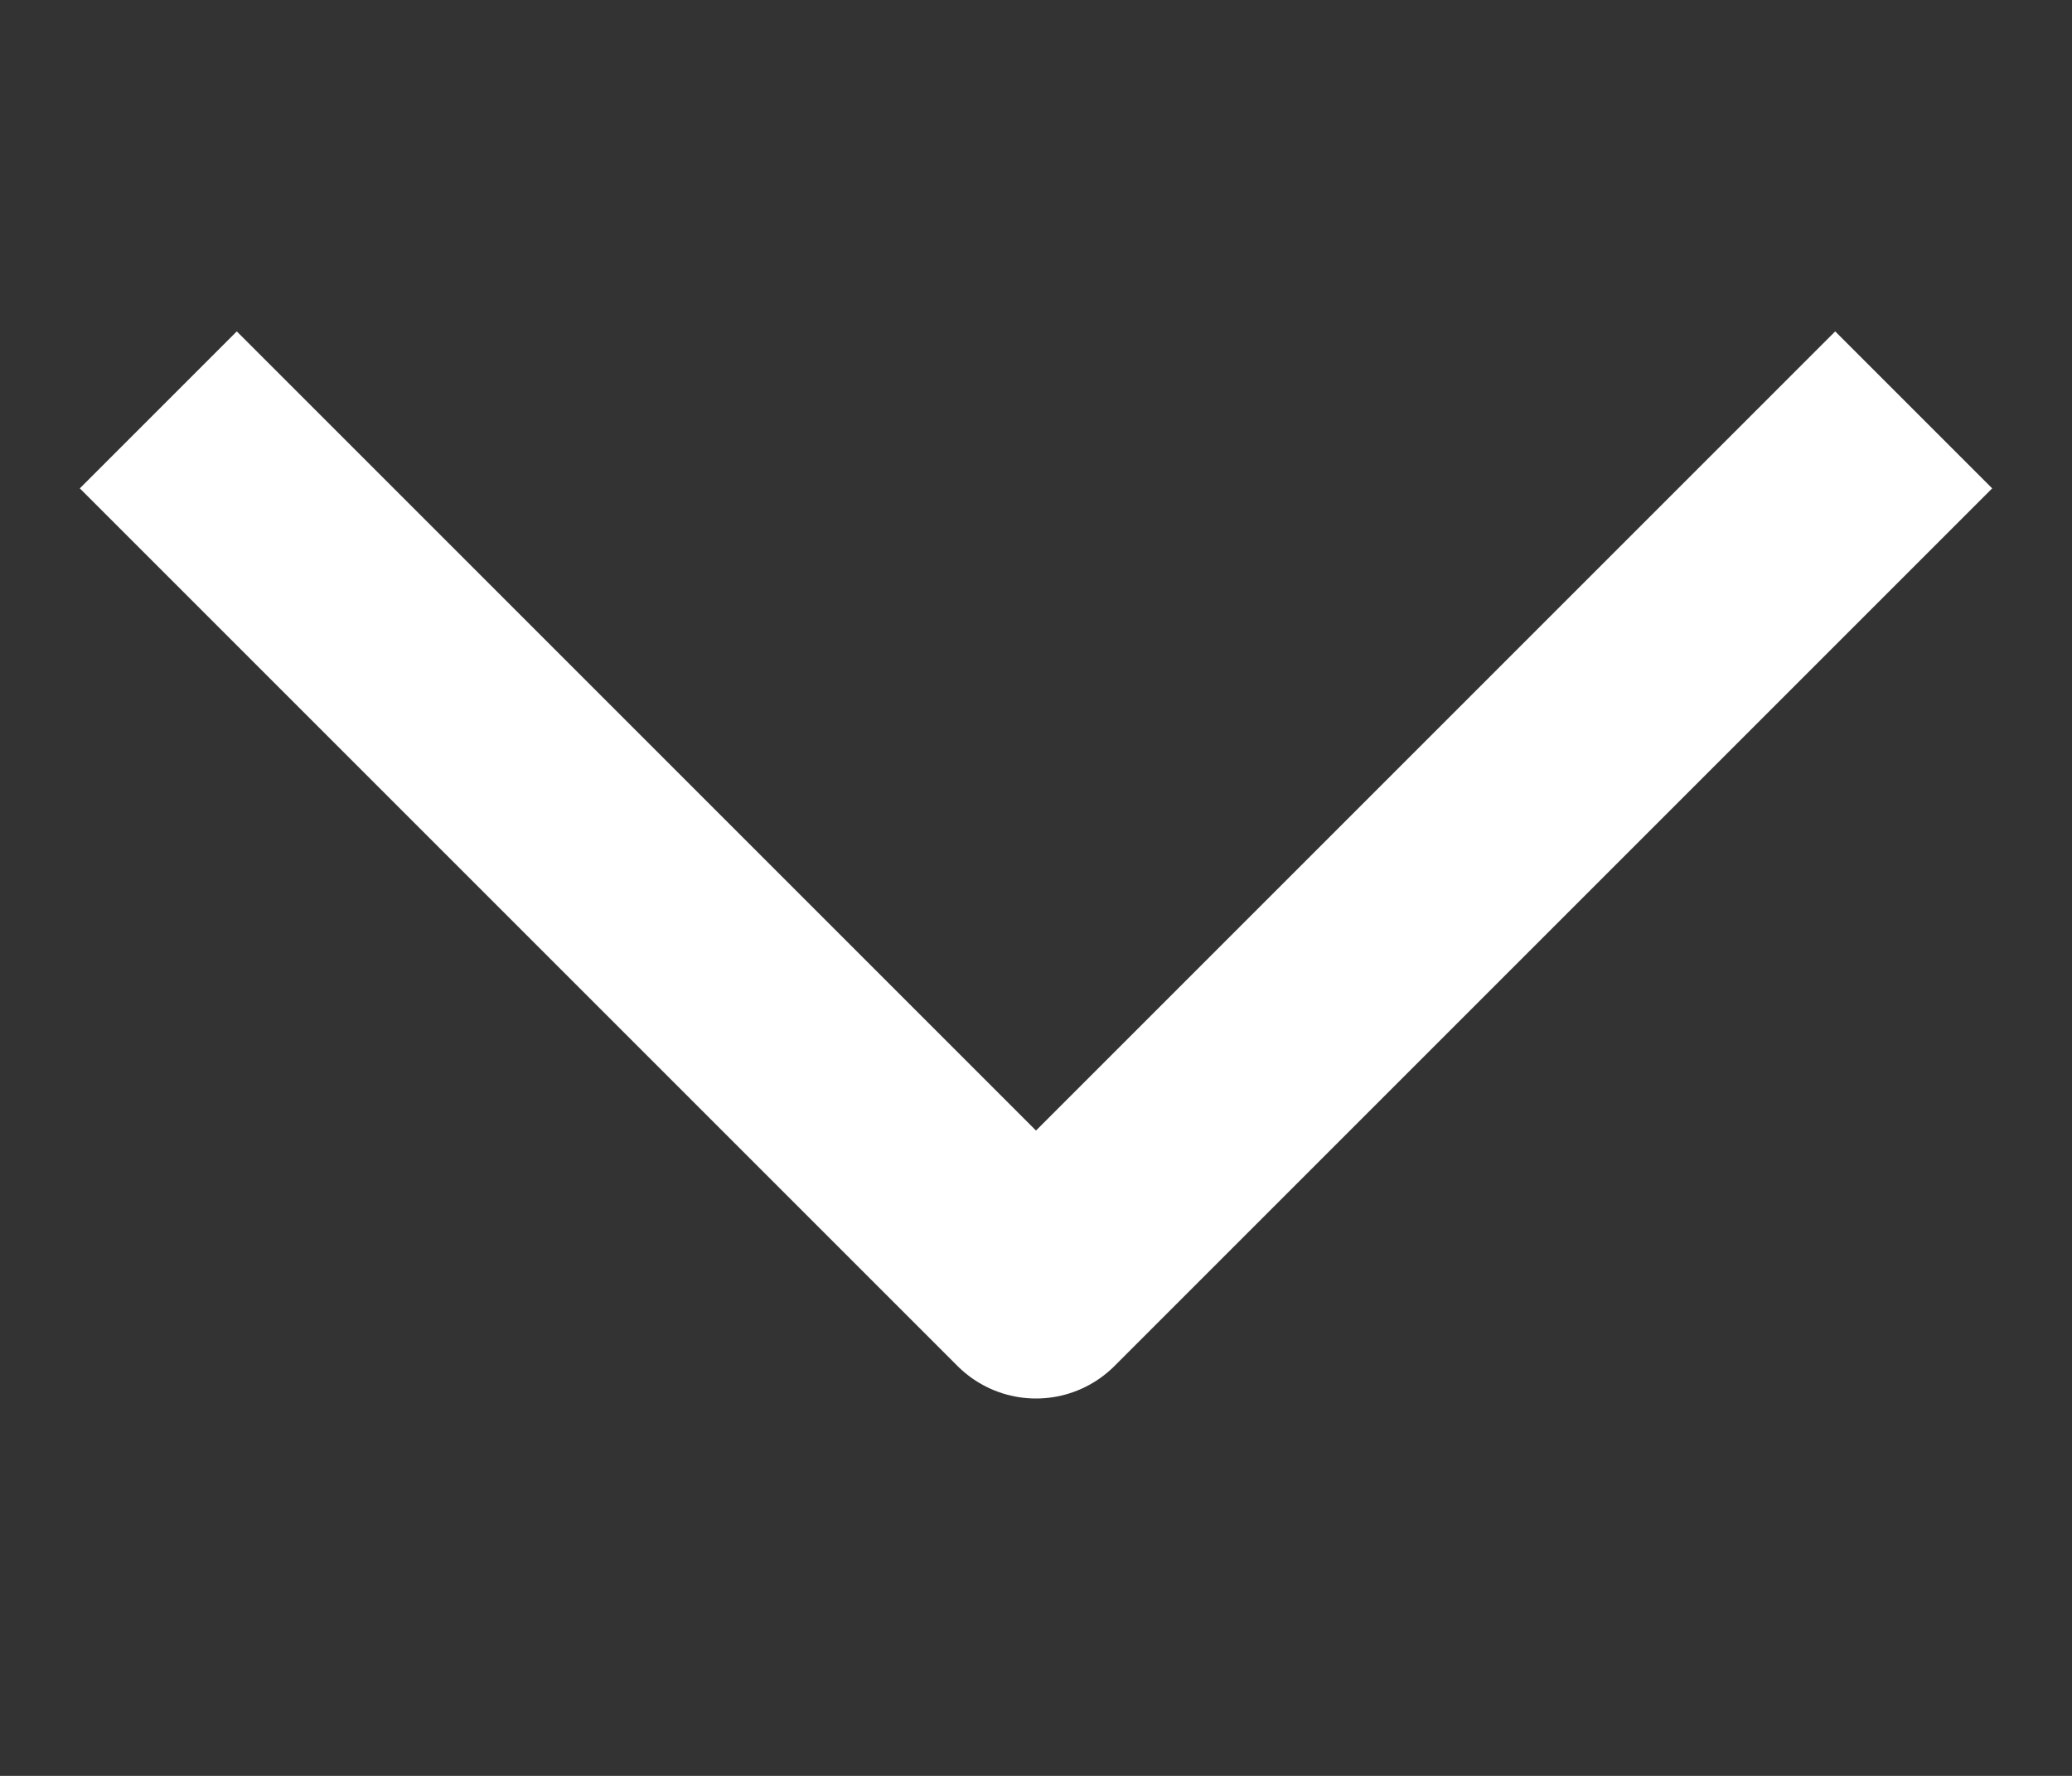 <svg width="14" height="12" viewBox="0 0 14 12" fill="none" xmlns="http://www.w3.org/2000/svg">
<rect x="0" y="0" width="14" height="12" fill="#333333" stroke="none"/>
<path d="M12.4 3.3L7 8.7L1.6 3.3" stroke="white" stroke-width="1.5" stroke-linecap="square" stroke-linejoin="round"/>
</svg>
